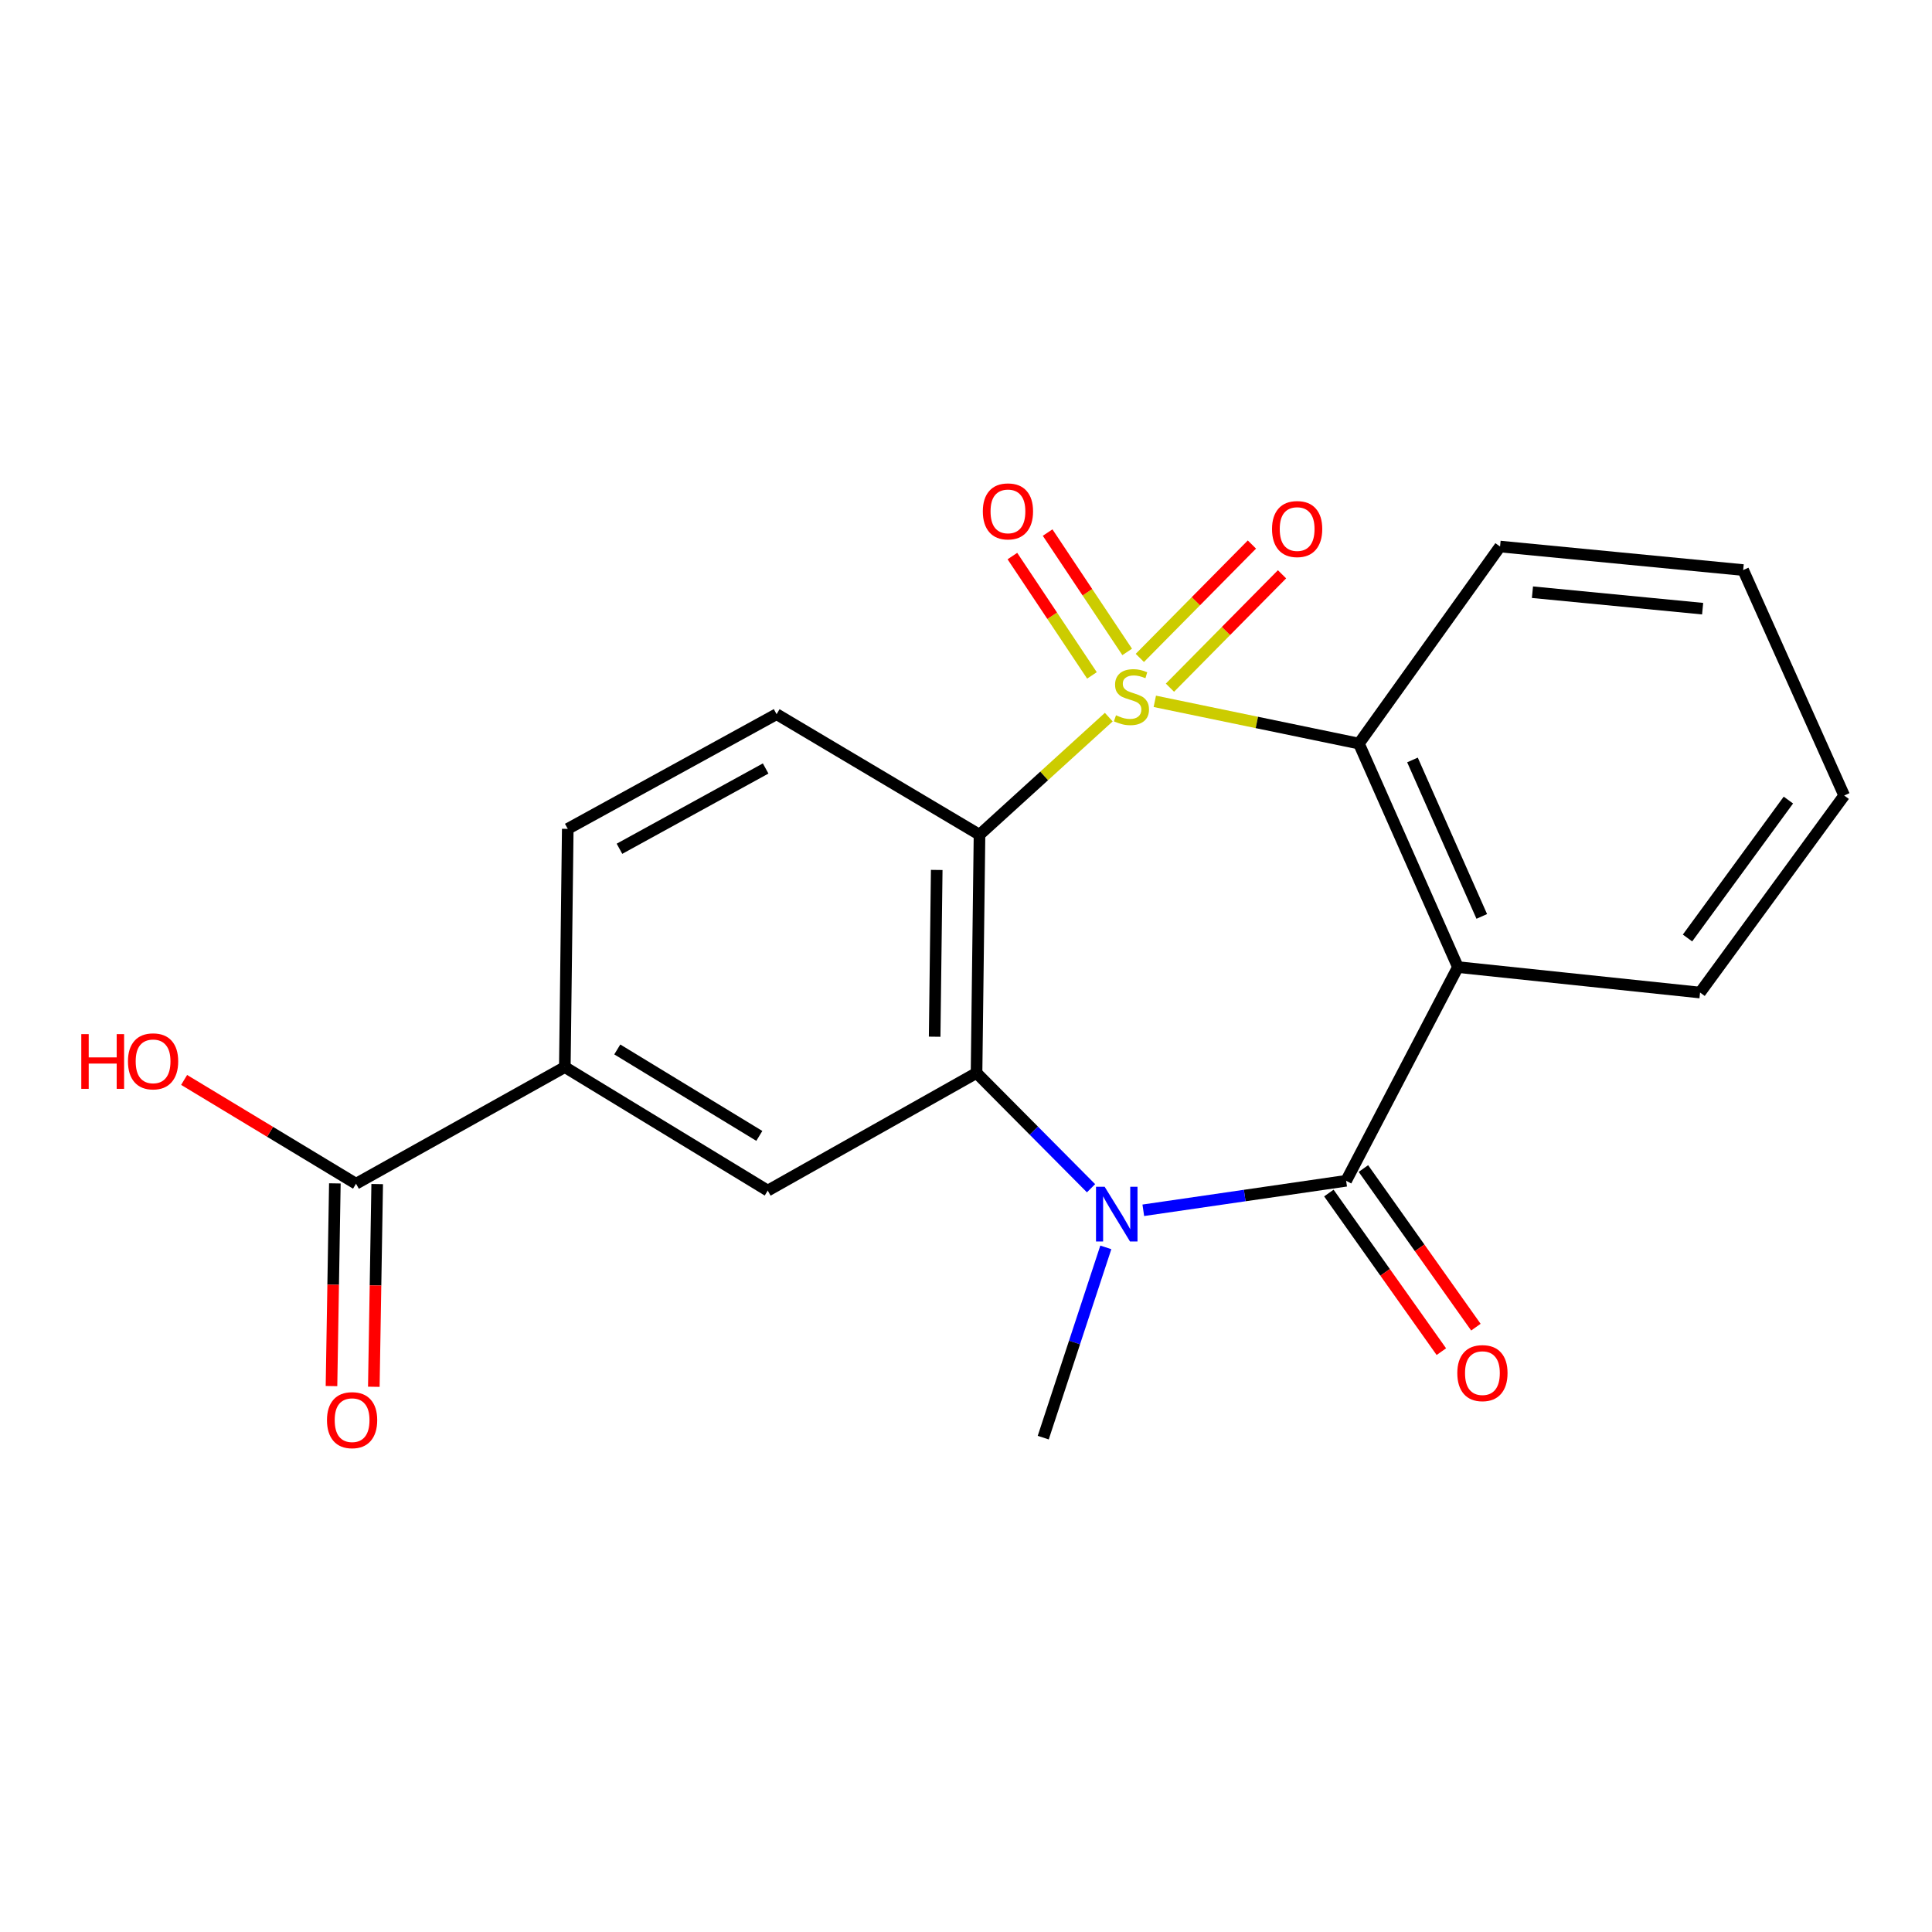 <?xml version='1.0' encoding='iso-8859-1'?>
<svg version='1.1' baseProfile='full'
              xmlns='http://www.w3.org/2000/svg'
                      xmlns:rdkit='http://www.rdkit.org/xml'
                      xmlns:xlink='http://www.w3.org/1999/xlink'
                  xml:space='preserve'
width='1000px' height='1000px' viewBox='0 0 1000 1000'>
<!-- END OF HEADER -->
<rect style='opacity:1.0;fill:#FFFFFF;stroke:none' width='1000' height='1000' x='0' y='0'> </rect>
<path class='bond-0' d='M 573.902,371.188 L 540.447,401.624' style='fill:none;fill-rule:evenodd;stroke:#CCCC00;stroke-width:6px;stroke-linecap:butt;stroke-linejoin:miter;stroke-opacity:1' />
<path class='bond-0' d='M 540.447,401.624 L 506.992,432.06' style='fill:none;fill-rule:evenodd;stroke:#000000;stroke-width:6px;stroke-linecap:butt;stroke-linejoin:miter;stroke-opacity:1' />
<path class='bond-5' d='M 597.726,363.01 L 650.548,373.941' style='fill:none;fill-rule:evenodd;stroke:#CCCC00;stroke-width:6px;stroke-linecap:butt;stroke-linejoin:miter;stroke-opacity:1' />
<path class='bond-5' d='M 650.548,373.941 L 703.37,384.871' style='fill:none;fill-rule:evenodd;stroke:#000000;stroke-width:6px;stroke-linecap:butt;stroke-linejoin:miter;stroke-opacity:1' />
<path class='bond-7' d='M 583.424,337.43 L 562.836,306.546' style='fill:none;fill-rule:evenodd;stroke:#CCCC00;stroke-width:6px;stroke-linecap:butt;stroke-linejoin:miter;stroke-opacity:1' />
<path class='bond-7' d='M 562.836,306.546 L 542.248,275.662' style='fill:none;fill-rule:evenodd;stroke:#FF0000;stroke-width:6px;stroke-linecap:butt;stroke-linejoin:miter;stroke-opacity:1' />
<path class='bond-7' d='M 565.19,349.586 L 544.602,318.702' style='fill:none;fill-rule:evenodd;stroke:#CCCC00;stroke-width:6px;stroke-linecap:butt;stroke-linejoin:miter;stroke-opacity:1' />
<path class='bond-7' d='M 544.602,318.702 L 524.014,287.818' style='fill:none;fill-rule:evenodd;stroke:#FF0000;stroke-width:6px;stroke-linecap:butt;stroke-linejoin:miter;stroke-opacity:1' />
<path class='bond-8' d='M 605.563,355.942 L 634.568,326.599' style='fill:none;fill-rule:evenodd;stroke:#CCCC00;stroke-width:6px;stroke-linecap:butt;stroke-linejoin:miter;stroke-opacity:1' />
<path class='bond-8' d='M 634.568,326.599 L 663.573,297.256' style='fill:none;fill-rule:evenodd;stroke:#FF0000;stroke-width:6px;stroke-linecap:butt;stroke-linejoin:miter;stroke-opacity:1' />
<path class='bond-8' d='M 589.978,340.536 L 618.983,311.193' style='fill:none;fill-rule:evenodd;stroke:#CCCC00;stroke-width:6px;stroke-linecap:butt;stroke-linejoin:miter;stroke-opacity:1' />
<path class='bond-8' d='M 618.983,311.193 L 647.988,281.85' style='fill:none;fill-rule:evenodd;stroke:#FF0000;stroke-width:6px;stroke-linecap:butt;stroke-linejoin:miter;stroke-opacity:1' />
<path class='bond-3' d='M 506.992,432.06 L 505.458,555.365' style='fill:none;fill-rule:evenodd;stroke:#000000;stroke-width:6px;stroke-linecap:butt;stroke-linejoin:miter;stroke-opacity:1' />
<path class='bond-3' d='M 484.849,450.283 L 483.775,536.597' style='fill:none;fill-rule:evenodd;stroke:#000000;stroke-width:6px;stroke-linecap:butt;stroke-linejoin:miter;stroke-opacity:1' />
<path class='bond-9' d='M 506.992,432.06 L 401.961,369.653' style='fill:none;fill-rule:evenodd;stroke:#000000;stroke-width:6px;stroke-linecap:butt;stroke-linejoin:miter;stroke-opacity:1' />
<path class='bond-1' d='M 696.759,611.174 L 754.613,500.567' style='fill:none;fill-rule:evenodd;stroke:#000000;stroke-width:6px;stroke-linecap:butt;stroke-linejoin:miter;stroke-opacity:1' />
<path class='bond-12' d='M 687.821,617.512 L 716.932,658.562' style='fill:none;fill-rule:evenodd;stroke:#000000;stroke-width:6px;stroke-linecap:butt;stroke-linejoin:miter;stroke-opacity:1' />
<path class='bond-12' d='M 716.932,658.562 L 746.044,699.611' style='fill:none;fill-rule:evenodd;stroke:#FF0000;stroke-width:6px;stroke-linecap:butt;stroke-linejoin:miter;stroke-opacity:1' />
<path class='bond-12' d='M 705.697,604.835 L 734.808,645.885' style='fill:none;fill-rule:evenodd;stroke:#000000;stroke-width:6px;stroke-linecap:butt;stroke-linejoin:miter;stroke-opacity:1' />
<path class='bond-12' d='M 734.808,645.885 L 763.919,686.934' style='fill:none;fill-rule:evenodd;stroke:#FF0000;stroke-width:6px;stroke-linecap:butt;stroke-linejoin:miter;stroke-opacity:1' />
<path class='bond-21' d='M 696.759,611.174 L 644.265,618.807' style='fill:none;fill-rule:evenodd;stroke:#000000;stroke-width:6px;stroke-linecap:butt;stroke-linejoin:miter;stroke-opacity:1' />
<path class='bond-21' d='M 644.265,618.807 L 591.771,626.44' style='fill:none;fill-rule:evenodd;stroke:#0000FF;stroke-width:6px;stroke-linecap:butt;stroke-linejoin:miter;stroke-opacity:1' />
<path class='bond-2' d='M 564.717,615.031 L 535.087,585.198' style='fill:none;fill-rule:evenodd;stroke:#0000FF;stroke-width:6px;stroke-linecap:butt;stroke-linejoin:miter;stroke-opacity:1' />
<path class='bond-2' d='M 535.087,585.198 L 505.458,555.365' style='fill:none;fill-rule:evenodd;stroke:#000000;stroke-width:6px;stroke-linecap:butt;stroke-linejoin:miter;stroke-opacity:1' />
<path class='bond-15' d='M 572.371,645.642 L 556.172,694.882' style='fill:none;fill-rule:evenodd;stroke:#0000FF;stroke-width:6px;stroke-linecap:butt;stroke-linejoin:miter;stroke-opacity:1' />
<path class='bond-15' d='M 556.172,694.882 L 539.973,744.121' style='fill:none;fill-rule:evenodd;stroke:#000000;stroke-width:6px;stroke-linecap:butt;stroke-linejoin:miter;stroke-opacity:1' />
<path class='bond-6' d='M 505.458,555.365 L 397.383,616.251' style='fill:none;fill-rule:evenodd;stroke:#000000;stroke-width:6px;stroke-linecap:butt;stroke-linejoin:miter;stroke-opacity:1' />
<path class='bond-4' d='M 754.613,500.567 L 703.37,384.871' style='fill:none;fill-rule:evenodd;stroke:#000000;stroke-width:6px;stroke-linecap:butt;stroke-linejoin:miter;stroke-opacity:1' />
<path class='bond-4' d='M 766.963,474.338 L 731.093,393.351' style='fill:none;fill-rule:evenodd;stroke:#000000;stroke-width:6px;stroke-linecap:butt;stroke-linejoin:miter;stroke-opacity:1' />
<path class='bond-16' d='M 754.613,500.567 L 879.951,513.74' style='fill:none;fill-rule:evenodd;stroke:#000000;stroke-width:6px;stroke-linecap:butt;stroke-linejoin:miter;stroke-opacity:1' />
<path class='bond-18' d='M 703.37,384.871 L 776.43,282.884' style='fill:none;fill-rule:evenodd;stroke:#000000;stroke-width:6px;stroke-linecap:butt;stroke-linejoin:miter;stroke-opacity:1' />
<path class='bond-23' d='M 397.383,616.251 L 292.352,552.322' style='fill:none;fill-rule:evenodd;stroke:#000000;stroke-width:6px;stroke-linecap:butt;stroke-linejoin:miter;stroke-opacity:1' />
<path class='bond-23' d='M 393.023,587.942 L 319.501,543.191' style='fill:none;fill-rule:evenodd;stroke:#000000;stroke-width:6px;stroke-linecap:butt;stroke-linejoin:miter;stroke-opacity:1' />
<path class='bond-13' d='M 401.961,369.653 L 293.874,429.016' style='fill:none;fill-rule:evenodd;stroke:#000000;stroke-width:6px;stroke-linecap:butt;stroke-linejoin:miter;stroke-opacity:1' />
<path class='bond-13' d='M 396.298,397.765 L 320.637,439.32' style='fill:none;fill-rule:evenodd;stroke:#000000;stroke-width:6px;stroke-linecap:butt;stroke-linejoin:miter;stroke-opacity:1' />
<path class='bond-10' d='M 292.352,552.322 L 293.874,429.016' style='fill:none;fill-rule:evenodd;stroke:#000000;stroke-width:6px;stroke-linecap:butt;stroke-linejoin:miter;stroke-opacity:1' />
<path class='bond-11' d='M 292.352,552.322 L 184.278,612.696' style='fill:none;fill-rule:evenodd;stroke:#000000;stroke-width:6px;stroke-linecap:butt;stroke-linejoin:miter;stroke-opacity:1' />
<path class='bond-14' d='M 173.322,612.514 L 172.45,664.972' style='fill:none;fill-rule:evenodd;stroke:#000000;stroke-width:6px;stroke-linecap:butt;stroke-linejoin:miter;stroke-opacity:1' />
<path class='bond-14' d='M 172.45,664.972 L 171.578,717.431' style='fill:none;fill-rule:evenodd;stroke:#FF0000;stroke-width:6px;stroke-linecap:butt;stroke-linejoin:miter;stroke-opacity:1' />
<path class='bond-14' d='M 195.234,612.878 L 194.361,665.336' style='fill:none;fill-rule:evenodd;stroke:#000000;stroke-width:6px;stroke-linecap:butt;stroke-linejoin:miter;stroke-opacity:1' />
<path class='bond-14' d='M 194.361,665.336 L 193.489,717.795' style='fill:none;fill-rule:evenodd;stroke:#FF0000;stroke-width:6px;stroke-linecap:butt;stroke-linejoin:miter;stroke-opacity:1' />
<path class='bond-17' d='M 184.278,612.696 L 139.79,585.832' style='fill:none;fill-rule:evenodd;stroke:#000000;stroke-width:6px;stroke-linecap:butt;stroke-linejoin:miter;stroke-opacity:1' />
<path class='bond-17' d='M 139.79,585.832 L 95.302,558.968' style='fill:none;fill-rule:evenodd;stroke:#FF0000;stroke-width:6px;stroke-linecap:butt;stroke-linejoin:miter;stroke-opacity:1' />
<path class='bond-22' d='M 879.951,513.74 L 954.545,411.753' style='fill:none;fill-rule:evenodd;stroke:#000000;stroke-width:6px;stroke-linecap:butt;stroke-linejoin:miter;stroke-opacity:1' />
<path class='bond-22' d='M 873.452,485.505 L 925.668,414.114' style='fill:none;fill-rule:evenodd;stroke:#000000;stroke-width:6px;stroke-linecap:butt;stroke-linejoin:miter;stroke-opacity:1' />
<path class='bond-20' d='M 776.43,282.884 L 902.267,295.058' style='fill:none;fill-rule:evenodd;stroke:#000000;stroke-width:6px;stroke-linecap:butt;stroke-linejoin:miter;stroke-opacity:1' />
<path class='bond-20' d='M 793.195,306.523 L 881.281,315.045' style='fill:none;fill-rule:evenodd;stroke:#000000;stroke-width:6px;stroke-linecap:butt;stroke-linejoin:miter;stroke-opacity:1' />
<path class='bond-19' d='M 954.545,411.753 L 902.267,295.058' style='fill:none;fill-rule:evenodd;stroke:#000000;stroke-width:6px;stroke-linecap:butt;stroke-linejoin:miter;stroke-opacity:1' />
<path  class='atom-0' d='M 577.64 370.23
Q 577.96 370.35, 579.28 370.91
Q 580.6 371.47, 582.04 371.83
Q 583.52 372.15, 584.96 372.15
Q 587.64 372.15, 589.2 370.87
Q 590.76 369.55, 590.76 367.27
Q 590.76 365.71, 589.96 364.75
Q 589.2 363.79, 588 363.27
Q 586.8 362.75, 584.8 362.15
Q 582.28 361.39, 580.76 360.67
Q 579.28 359.95, 578.2 358.43
Q 577.16 356.91, 577.16 354.35
Q 577.16 350.79, 579.56 348.59
Q 582 346.39, 586.8 346.39
Q 590.08 346.39, 593.8 347.95
L 592.88 351.03
Q 589.48 349.63, 586.92 349.63
Q 584.16 349.63, 582.64 350.79
Q 581.12 351.91, 581.16 353.87
Q 581.16 355.39, 581.92 356.31
Q 582.72 357.23, 583.84 357.75
Q 585 358.27, 586.92 358.87
Q 589.48 359.67, 591 360.47
Q 592.52 361.27, 593.6 362.91
Q 594.72 364.51, 594.72 367.27
Q 594.72 371.19, 592.08 373.31
Q 589.48 375.39, 585.12 375.39
Q 582.6 375.39, 580.68 374.83
Q 578.8 374.31, 576.56 373.39
L 577.64 370.23
' fill='#CCCC00'/>
<path  class='atom-3' d='M 571.771 614.278
L 581.051 629.278
Q 581.971 630.758, 583.451 633.438
Q 584.931 636.118, 585.011 636.278
L 585.011 614.278
L 588.771 614.278
L 588.771 642.598
L 584.891 642.598
L 574.931 626.198
Q 573.771 624.278, 572.531 622.078
Q 571.331 619.878, 570.971 619.198
L 570.971 642.598
L 567.291 642.598
L 567.291 614.278
L 571.771 614.278
' fill='#0000FF'/>
<path  class='atom-8' d='M 508.711 264.69
Q 508.711 257.89, 512.071 254.09
Q 515.431 250.29, 521.711 250.29
Q 527.991 250.29, 531.351 254.09
Q 534.711 257.89, 534.711 264.69
Q 534.711 271.57, 531.311 275.49
Q 527.911 279.37, 521.711 279.37
Q 515.471 279.37, 512.071 275.49
Q 508.711 271.61, 508.711 264.69
M 521.711 276.17
Q 526.031 276.17, 528.351 273.29
Q 530.711 270.37, 530.711 264.69
Q 530.711 259.13, 528.351 256.33
Q 526.031 253.49, 521.711 253.49
Q 517.391 253.49, 515.031 256.29
Q 512.711 259.09, 512.711 264.69
Q 512.711 270.41, 515.031 273.29
Q 517.391 276.17, 521.711 276.17
' fill='#FF0000'/>
<path  class='atom-9' d='M 658.399 273.833
Q 658.399 267.033, 661.759 263.233
Q 665.119 259.433, 671.399 259.433
Q 677.679 259.433, 681.039 263.233
Q 684.399 267.033, 684.399 273.833
Q 684.399 280.713, 680.999 284.633
Q 677.599 288.513, 671.399 288.513
Q 665.159 288.513, 661.759 284.633
Q 658.399 280.753, 658.399 273.833
M 671.399 285.313
Q 675.719 285.313, 678.039 282.433
Q 680.399 279.513, 680.399 273.833
Q 680.399 268.273, 678.039 265.473
Q 675.719 262.633, 671.399 262.633
Q 667.079 262.633, 664.719 265.433
Q 662.399 268.233, 662.399 273.833
Q 662.399 279.553, 664.719 282.433
Q 667.079 285.313, 671.399 285.313
' fill='#FF0000'/>
<path  class='atom-13' d='M 754.299 710.721
Q 754.299 703.921, 757.659 700.121
Q 761.019 696.321, 767.299 696.321
Q 773.579 696.321, 776.939 700.121
Q 780.299 703.921, 780.299 710.721
Q 780.299 717.601, 776.899 721.521
Q 773.499 725.401, 767.299 725.401
Q 761.059 725.401, 757.659 721.521
Q 754.299 717.641, 754.299 710.721
M 767.299 722.201
Q 771.619 722.201, 773.939 719.321
Q 776.299 716.401, 776.299 710.721
Q 776.299 705.161, 773.939 702.361
Q 771.619 699.521, 767.299 699.521
Q 762.979 699.521, 760.619 702.321
Q 758.299 705.121, 758.299 710.721
Q 758.299 716.441, 760.619 719.321
Q 762.979 722.201, 767.299 722.201
' fill='#FF0000'/>
<path  class='atom-15' d='M 169.245 735.07
Q 169.245 728.27, 172.605 724.47
Q 175.965 720.67, 182.245 720.67
Q 188.525 720.67, 191.885 724.47
Q 195.245 728.27, 195.245 735.07
Q 195.245 741.95, 191.845 745.87
Q 188.445 749.75, 182.245 749.75
Q 176.005 749.75, 172.605 745.87
Q 169.245 741.99, 169.245 735.07
M 182.245 746.55
Q 186.565 746.55, 188.885 743.67
Q 191.245 740.75, 191.245 735.07
Q 191.245 729.51, 188.885 726.71
Q 186.565 723.87, 182.245 723.87
Q 177.925 723.87, 175.565 726.67
Q 173.245 729.47, 173.245 735.07
Q 173.245 740.79, 175.565 743.67
Q 177.925 746.55, 182.245 746.55
' fill='#FF0000'/>
<path  class='atom-18' d='M 42.075 535.266
L 45.915 535.266
L 45.915 547.306
L 60.395 547.306
L 60.395 535.266
L 64.235 535.266
L 64.235 563.586
L 60.395 563.586
L 60.395 550.506
L 45.915 550.506
L 45.915 563.586
L 42.075 563.586
L 42.075 535.266
' fill='#FF0000'/>
<path  class='atom-18' d='M 66.235 549.346
Q 66.235 542.546, 69.595 538.746
Q 72.955 534.946, 79.235 534.946
Q 85.515 534.946, 88.875 538.746
Q 92.235 542.546, 92.235 549.346
Q 92.235 556.226, 88.835 560.146
Q 85.435 564.026, 79.235 564.026
Q 72.995 564.026, 69.595 560.146
Q 66.235 556.266, 66.235 549.346
M 79.235 560.826
Q 83.555 560.826, 85.875 557.946
Q 88.235 555.026, 88.235 549.346
Q 88.235 543.786, 85.875 540.986
Q 83.555 538.146, 79.235 538.146
Q 74.915 538.146, 72.555 540.946
Q 70.235 543.746, 70.235 549.346
Q 70.235 555.066, 72.555 557.946
Q 74.915 560.826, 79.235 560.826
' fill='#FF0000'/>
</svg>
